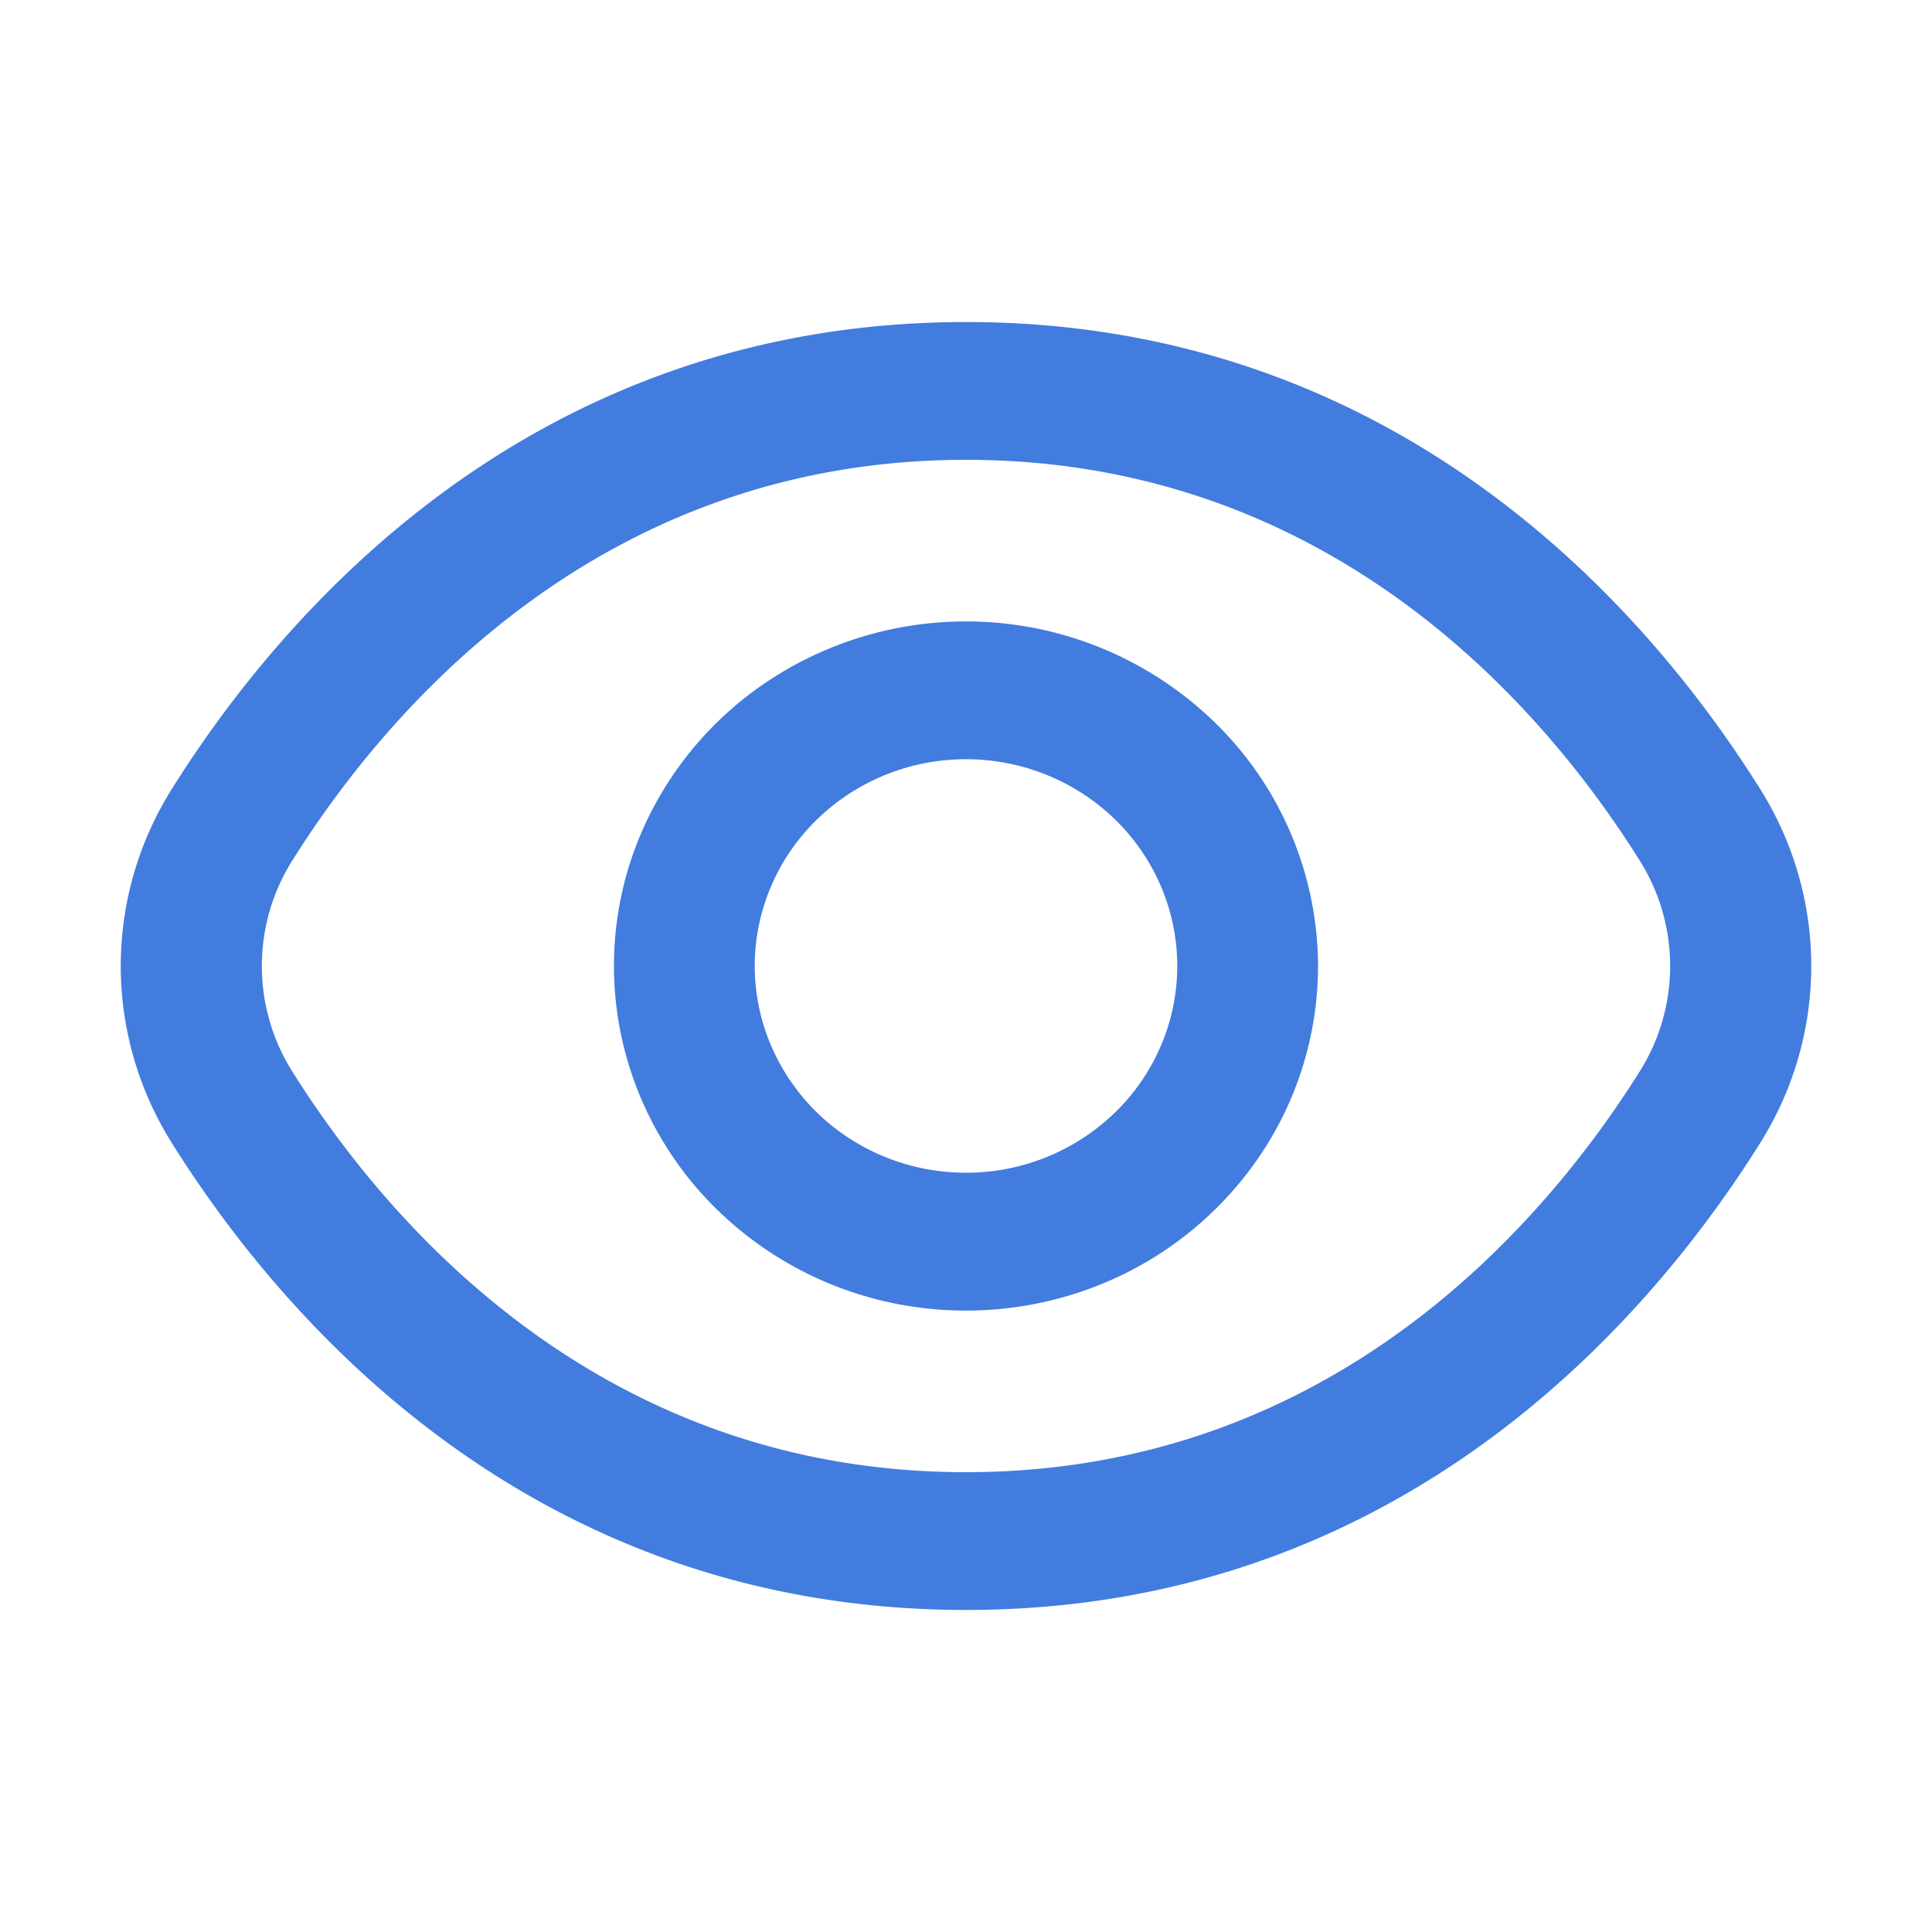 <svg xmlns="http://www.w3.org/2000/svg" width="32" height="32" fill="none"><path fill="#427CDE" d="M29.145 13.054C27.335 10.17 23.22 5.334 16 5.334c-7.221 0-11.336 4.837-13.145 7.72A5.514 5.514 0 0 0 2 16c0 1.04.296 2.06.855 2.946 1.81 2.883 5.924 7.72 13.145 7.72 7.221 0 11.336-4.837 13.145-7.72.559-.885.855-1.905.855-2.946 0-1.04-.296-2.06-.855-2.946Zm-1.989 4.697c-1.553 2.472-5.07 6.633-11.156 6.633-6.087 0-9.603-4.16-11.156-6.633a3.278 3.278 0 0 1 0-3.502C6.397 11.777 9.914 7.616 16 7.616c6.087 0 9.603 4.156 11.156 6.633a3.278 3.278 0 0 1 0 3.502Z"/><path fill="#427CDE" d="M16 10.293a5.92 5.92 0 0 0-3.24.962 5.735 5.735 0 0 0-2.147 2.56 5.595 5.595 0 0 0-.332 3.298 5.67 5.67 0 0 0 1.596 2.922 5.871 5.871 0 0 0 2.985 1.563 5.949 5.949 0 0 0 3.37-.325 5.806 5.806 0 0 0 2.616-2.102A5.62 5.62 0 0 0 21.831 16a5.653 5.653 0 0 0-1.71-4.034A5.903 5.903 0 0 0 16 10.293Zm0 9.131c-.692 0-1.368-.2-1.944-.577a3.442 3.442 0 0 1-1.288-1.537 3.357 3.357 0 0 1-.2-1.978 3.403 3.403 0 0 1 .958-1.753 3.523 3.523 0 0 1 1.791-.938 3.57 3.57 0 0 1 2.022.195c.64.26 1.186.698 1.57 1.261.385.564.59 1.226.59 1.903 0 .908-.369 1.78-1.025 2.421A3.538 3.538 0 0 1 16 19.424Z"/></svg>